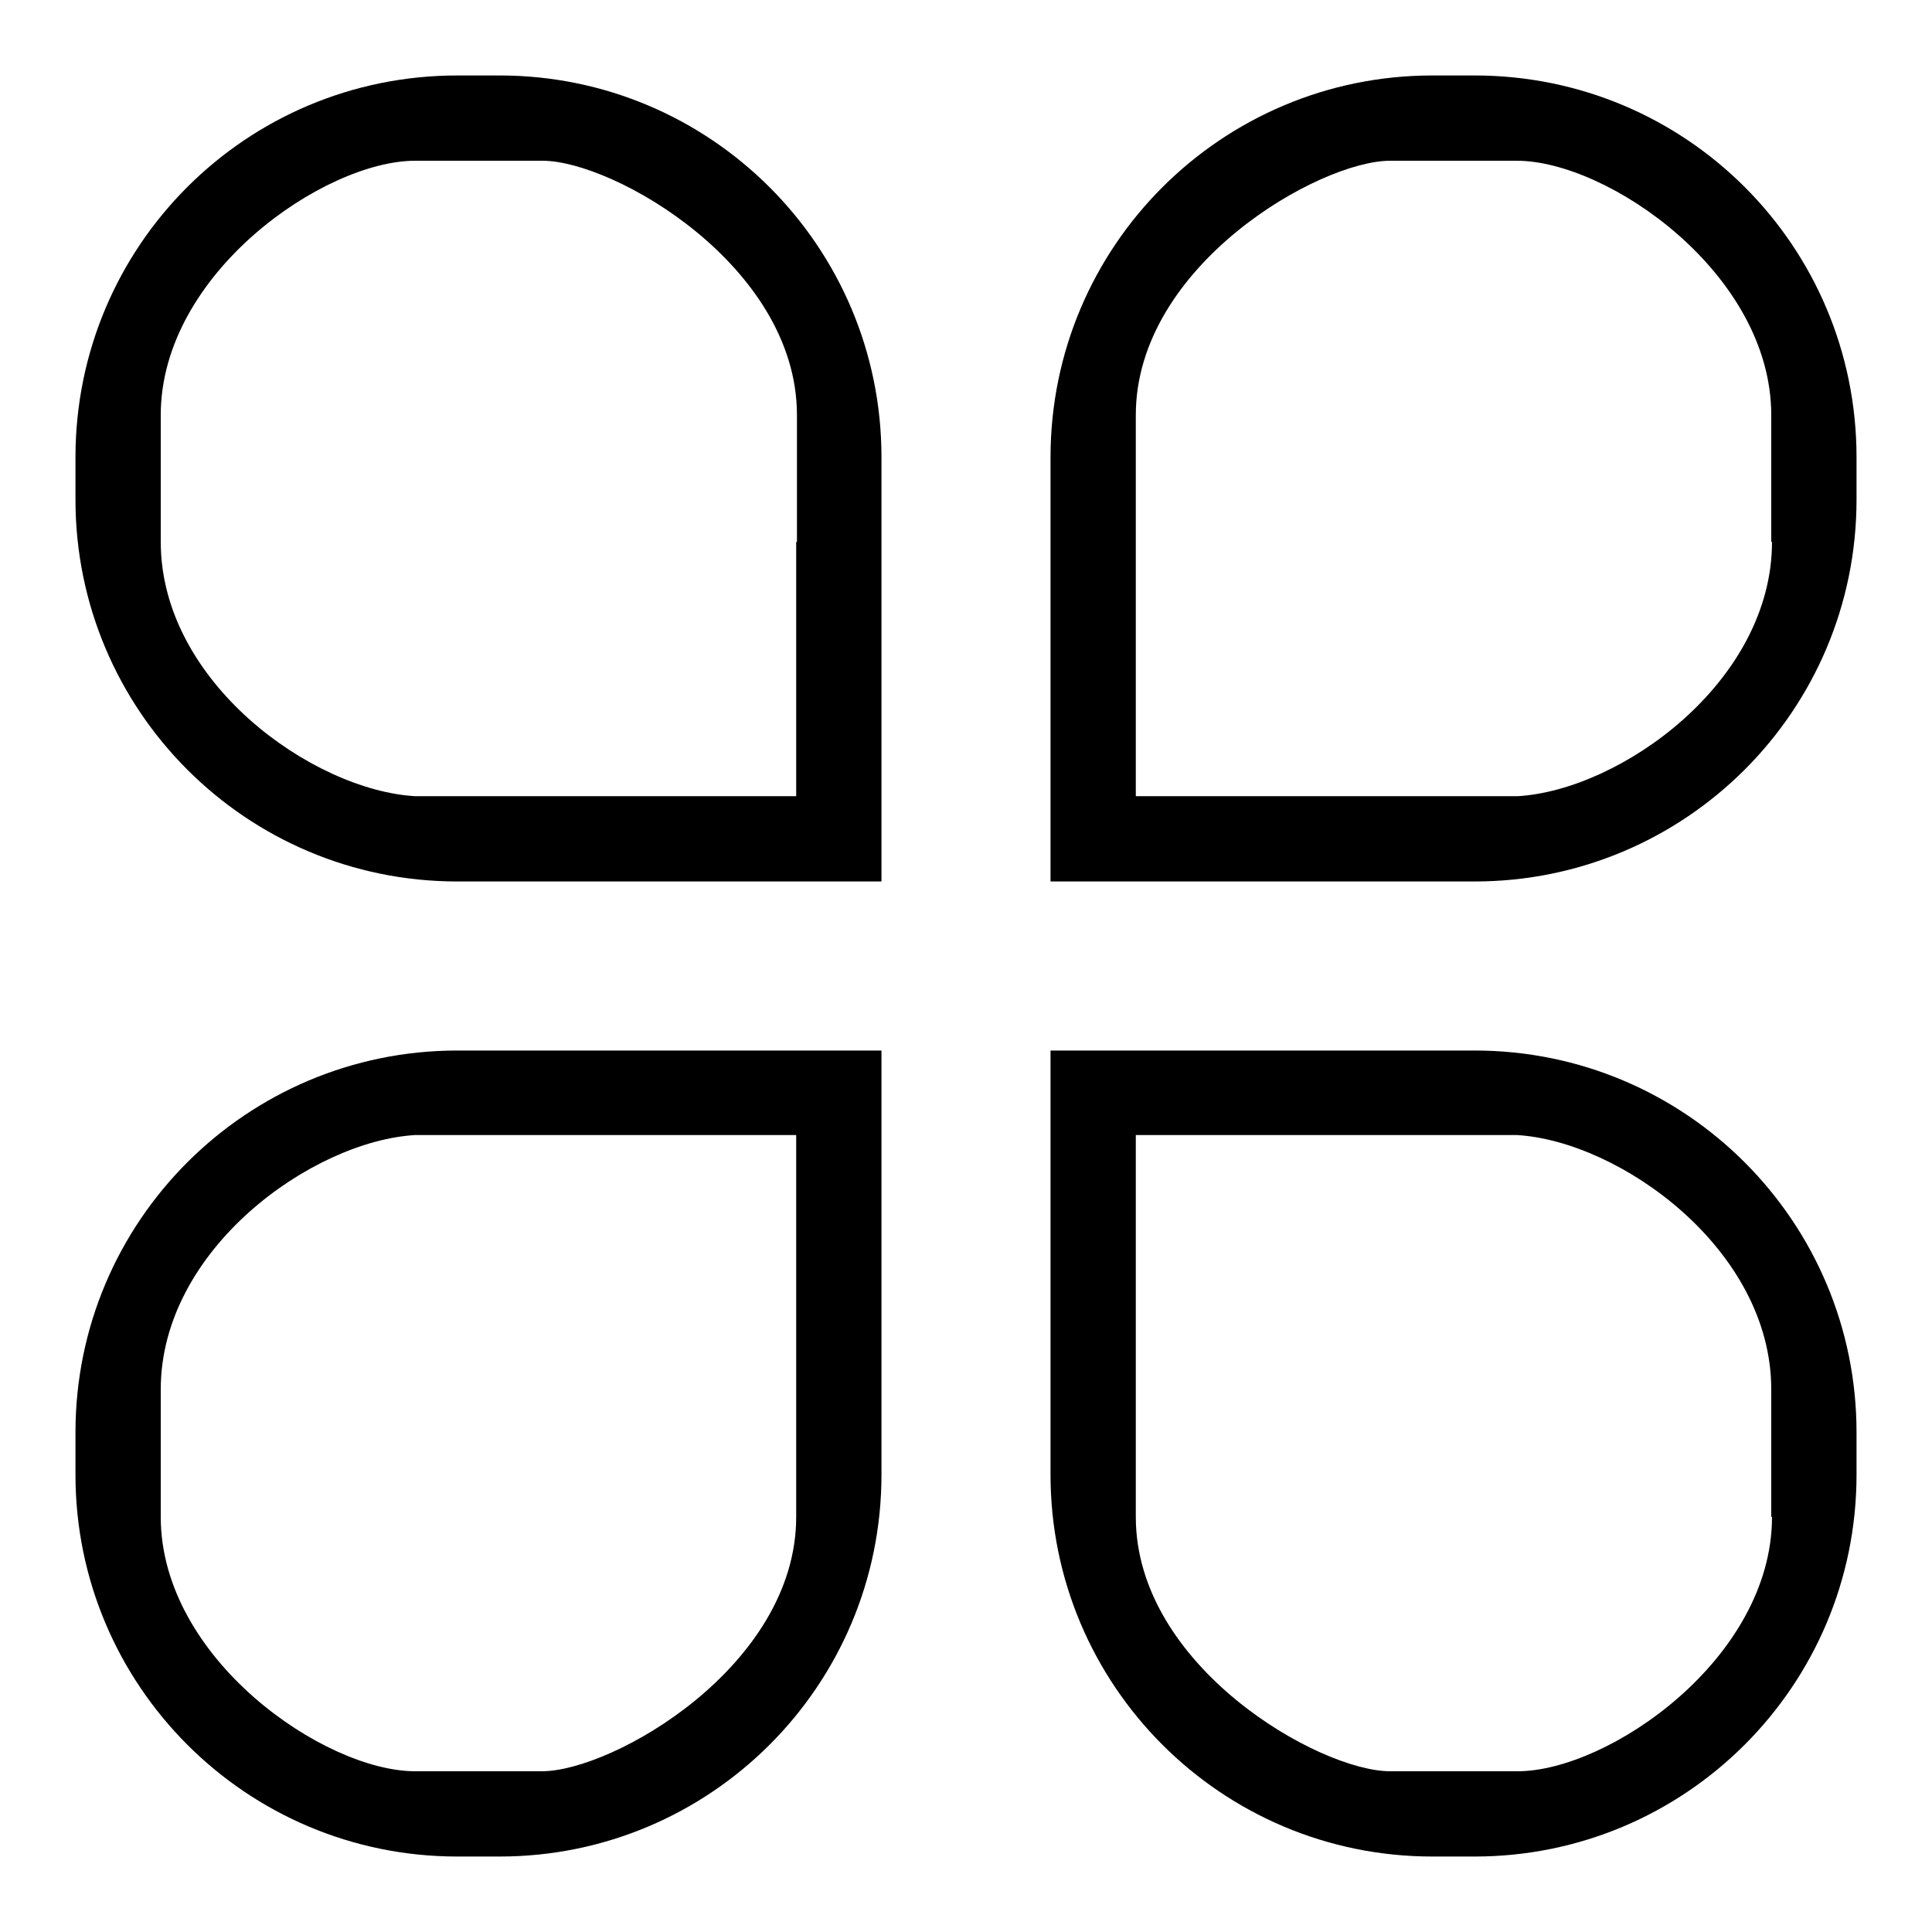<?xml version="1.0" encoding="utf-8"?>
<!-- Svg Vector Icons : http://www.onlinewebfonts.com/icon -->
<!DOCTYPE svg PUBLIC "-//W3C//DTD SVG 1.1//EN" "http://www.w3.org/Graphics/SVG/1.1/DTD/svg11.dtd">
<svg version="1.1" xmlns="http://www.w3.org/2000/svg" xmlns:xlink="http://www.w3.org/1999/xlink" x="0px" y="0px" viewBox="0 0 256 256" enable-background="new 0 0 256 256" xml:space="preserve">
<g> <path fill="#000000" d="M195.4,139.2h-5.6h-50.6v50.6v5.6c0,27.9,22.6,50.6,50.6,50.6h5.6c27.9,0,50.6-22.6,50.6-50.6v-5.6 C246,161.9,223.4,139.2,195.4,139.2L195.4,139.2z M234.8,201c0,18.8-21.7,33.7-33.7,33.7h-16.9c-9.4,0-33.7-13.9-33.7-33.7v-16.9 v-33.7h33.7H201c13.6,0.8,33.7,15.1,33.7,33.7V201L234.8,201z M60.6,139.2c-27.9,0-50.6,22.6-50.6,50.6v5.6 c0,27.9,22.6,50.6,50.6,50.6h5.6c27.9,0,50.6-22.6,50.6-50.6v-5.6v-50.6H66.2H60.6L60.6,139.2z M105.5,150.5v33.7V201 c0,19.8-24.3,33.7-33.7,33.7H55c-12,0-33.7-14.9-33.7-33.7v-16.9c0-18.6,20.1-32.9,33.7-33.7h16.9H105.5L105.5,150.5z M66.2,10 h-5.6C32.6,10,10,32.6,10,60.6v5.6c0,27.9,22.6,50.6,50.6,50.6h5.6h50.6V66.2v-5.6C116.8,32.6,94.1,10,66.2,10L66.2,10z  M105.5,71.8v33.7H71.8H55c-13.6-0.8-33.7-15.1-33.7-33.7V55c0-18.8,21.7-33.7,33.7-33.7h16.9c9.4,0,33.7,13.9,33.7,33.7V71.8 L105.5,71.8z M195.4,10h-5.6c-27.9,0-50.6,22.6-50.6,50.6v5.6v50.6h50.6h5.6c27.9,0,50.6-22.6,50.6-50.6v-5.6 C246,32.6,223.4,10,195.4,10L195.4,10z M234.8,71.8c0,18.6-20.1,32.9-33.7,33.7h-16.9h-33.7V71.8V55c0-19.8,24.3-33.7,33.7-33.7 H201c12,0,33.7,14.9,33.7,33.7V71.8L234.8,71.8z"/></g>
</svg>